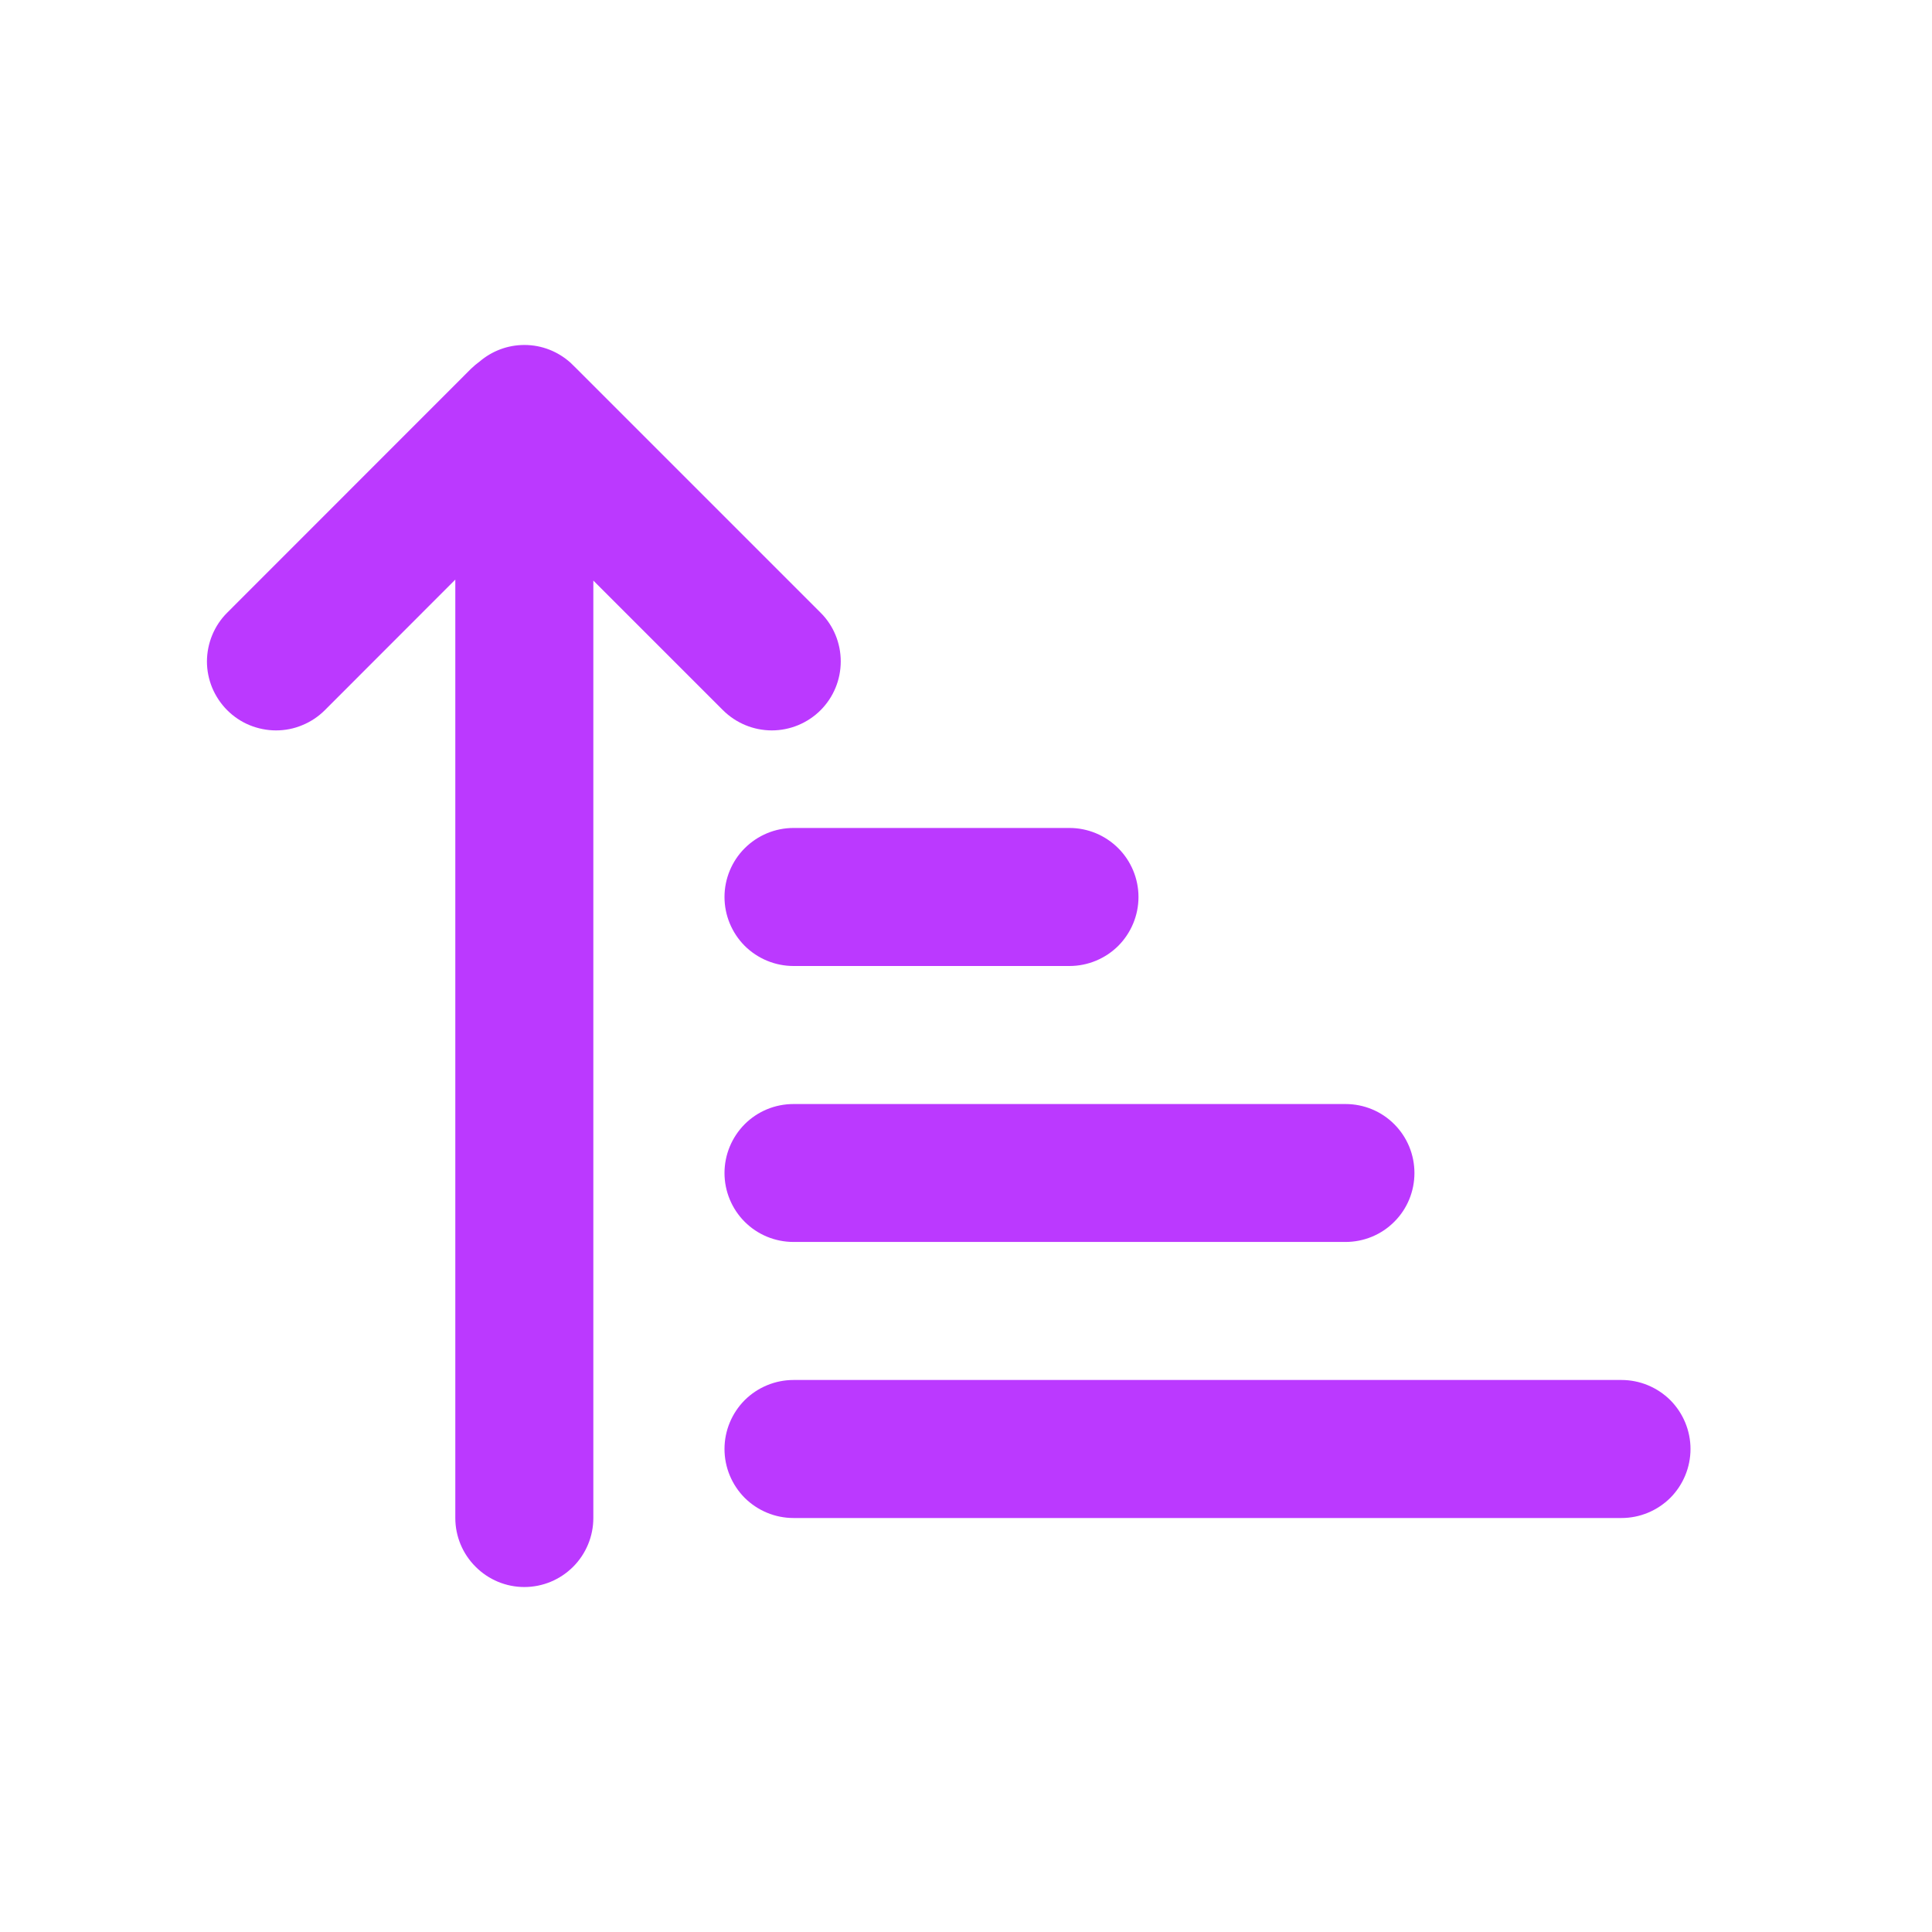 <?xml version="1.0" encoding="UTF-8"?> <svg xmlns="http://www.w3.org/2000/svg" width="18" height="18" viewBox="0 0 18 18" fill="none"><path fill-rule="evenodd" clip-rule="evenodd" d="M4.886 3.214C5.051 3.214 5.201 3.277 5.315 3.379L5.372 3.435L7.645 5.708C7.766 5.828 7.833 5.992 7.833 6.162C7.833 6.333 7.766 6.496 7.645 6.617C7.525 6.737 7.361 6.805 7.191 6.805C7.02 6.805 6.857 6.737 6.736 6.617L5.528 5.409V14.143C5.528 14.313 5.46 14.477 5.34 14.597C5.219 14.718 5.056 14.786 4.885 14.786C4.715 14.786 4.551 14.718 4.431 14.597C4.31 14.477 4.242 14.313 4.242 14.143V5.4L3.026 6.617C2.966 6.677 2.895 6.724 2.817 6.756C2.739 6.789 2.656 6.805 2.571 6.805C2.487 6.805 2.403 6.788 2.325 6.756C2.247 6.724 2.176 6.676 2.117 6.617C2.057 6.557 2.01 6.486 1.977 6.408C1.945 6.33 1.928 6.247 1.928 6.162C1.929 5.992 1.996 5.828 2.117 5.708L4.389 3.435L4.429 3.399L4.47 3.367C4.582 3.272 4.727 3.214 4.886 3.214ZM15.107 12.857C15.278 12.857 15.441 12.925 15.562 13.045C15.682 13.166 15.75 13.329 15.75 13.5C15.75 13.671 15.682 13.834 15.562 13.955C15.441 14.075 15.278 14.143 15.107 14.143H7.393C7.222 14.143 7.059 14.075 6.938 13.955C6.818 13.834 6.75 13.671 6.75 13.5C6.75 13.329 6.818 13.166 6.938 13.045C7.059 12.925 7.222 12.857 7.393 12.857H15.107ZM12.536 10.286C12.706 10.286 12.87 10.353 12.99 10.474C13.111 10.595 13.178 10.758 13.178 10.929C13.178 11.099 13.111 11.263 12.99 11.383C12.87 11.504 12.706 11.571 12.536 11.571H7.393C7.222 11.571 7.059 11.504 6.938 11.383C6.818 11.263 6.75 11.099 6.75 10.929C6.75 10.758 6.818 10.595 6.938 10.474C7.059 10.353 7.222 10.286 7.393 10.286H12.536ZM9.964 7.714C10.135 7.714 10.298 7.782 10.419 7.903C10.539 8.023 10.607 8.187 10.607 8.357C10.607 8.528 10.539 8.691 10.419 8.812C10.298 8.932 10.135 9 9.964 9H7.393C7.222 9 7.059 8.932 6.938 8.812C6.818 8.691 6.75 8.528 6.75 8.357C6.75 8.187 6.818 8.023 6.938 7.903C7.059 7.782 7.222 7.714 7.393 7.714H9.964Z" fill="#BB39FF"></path></svg> 